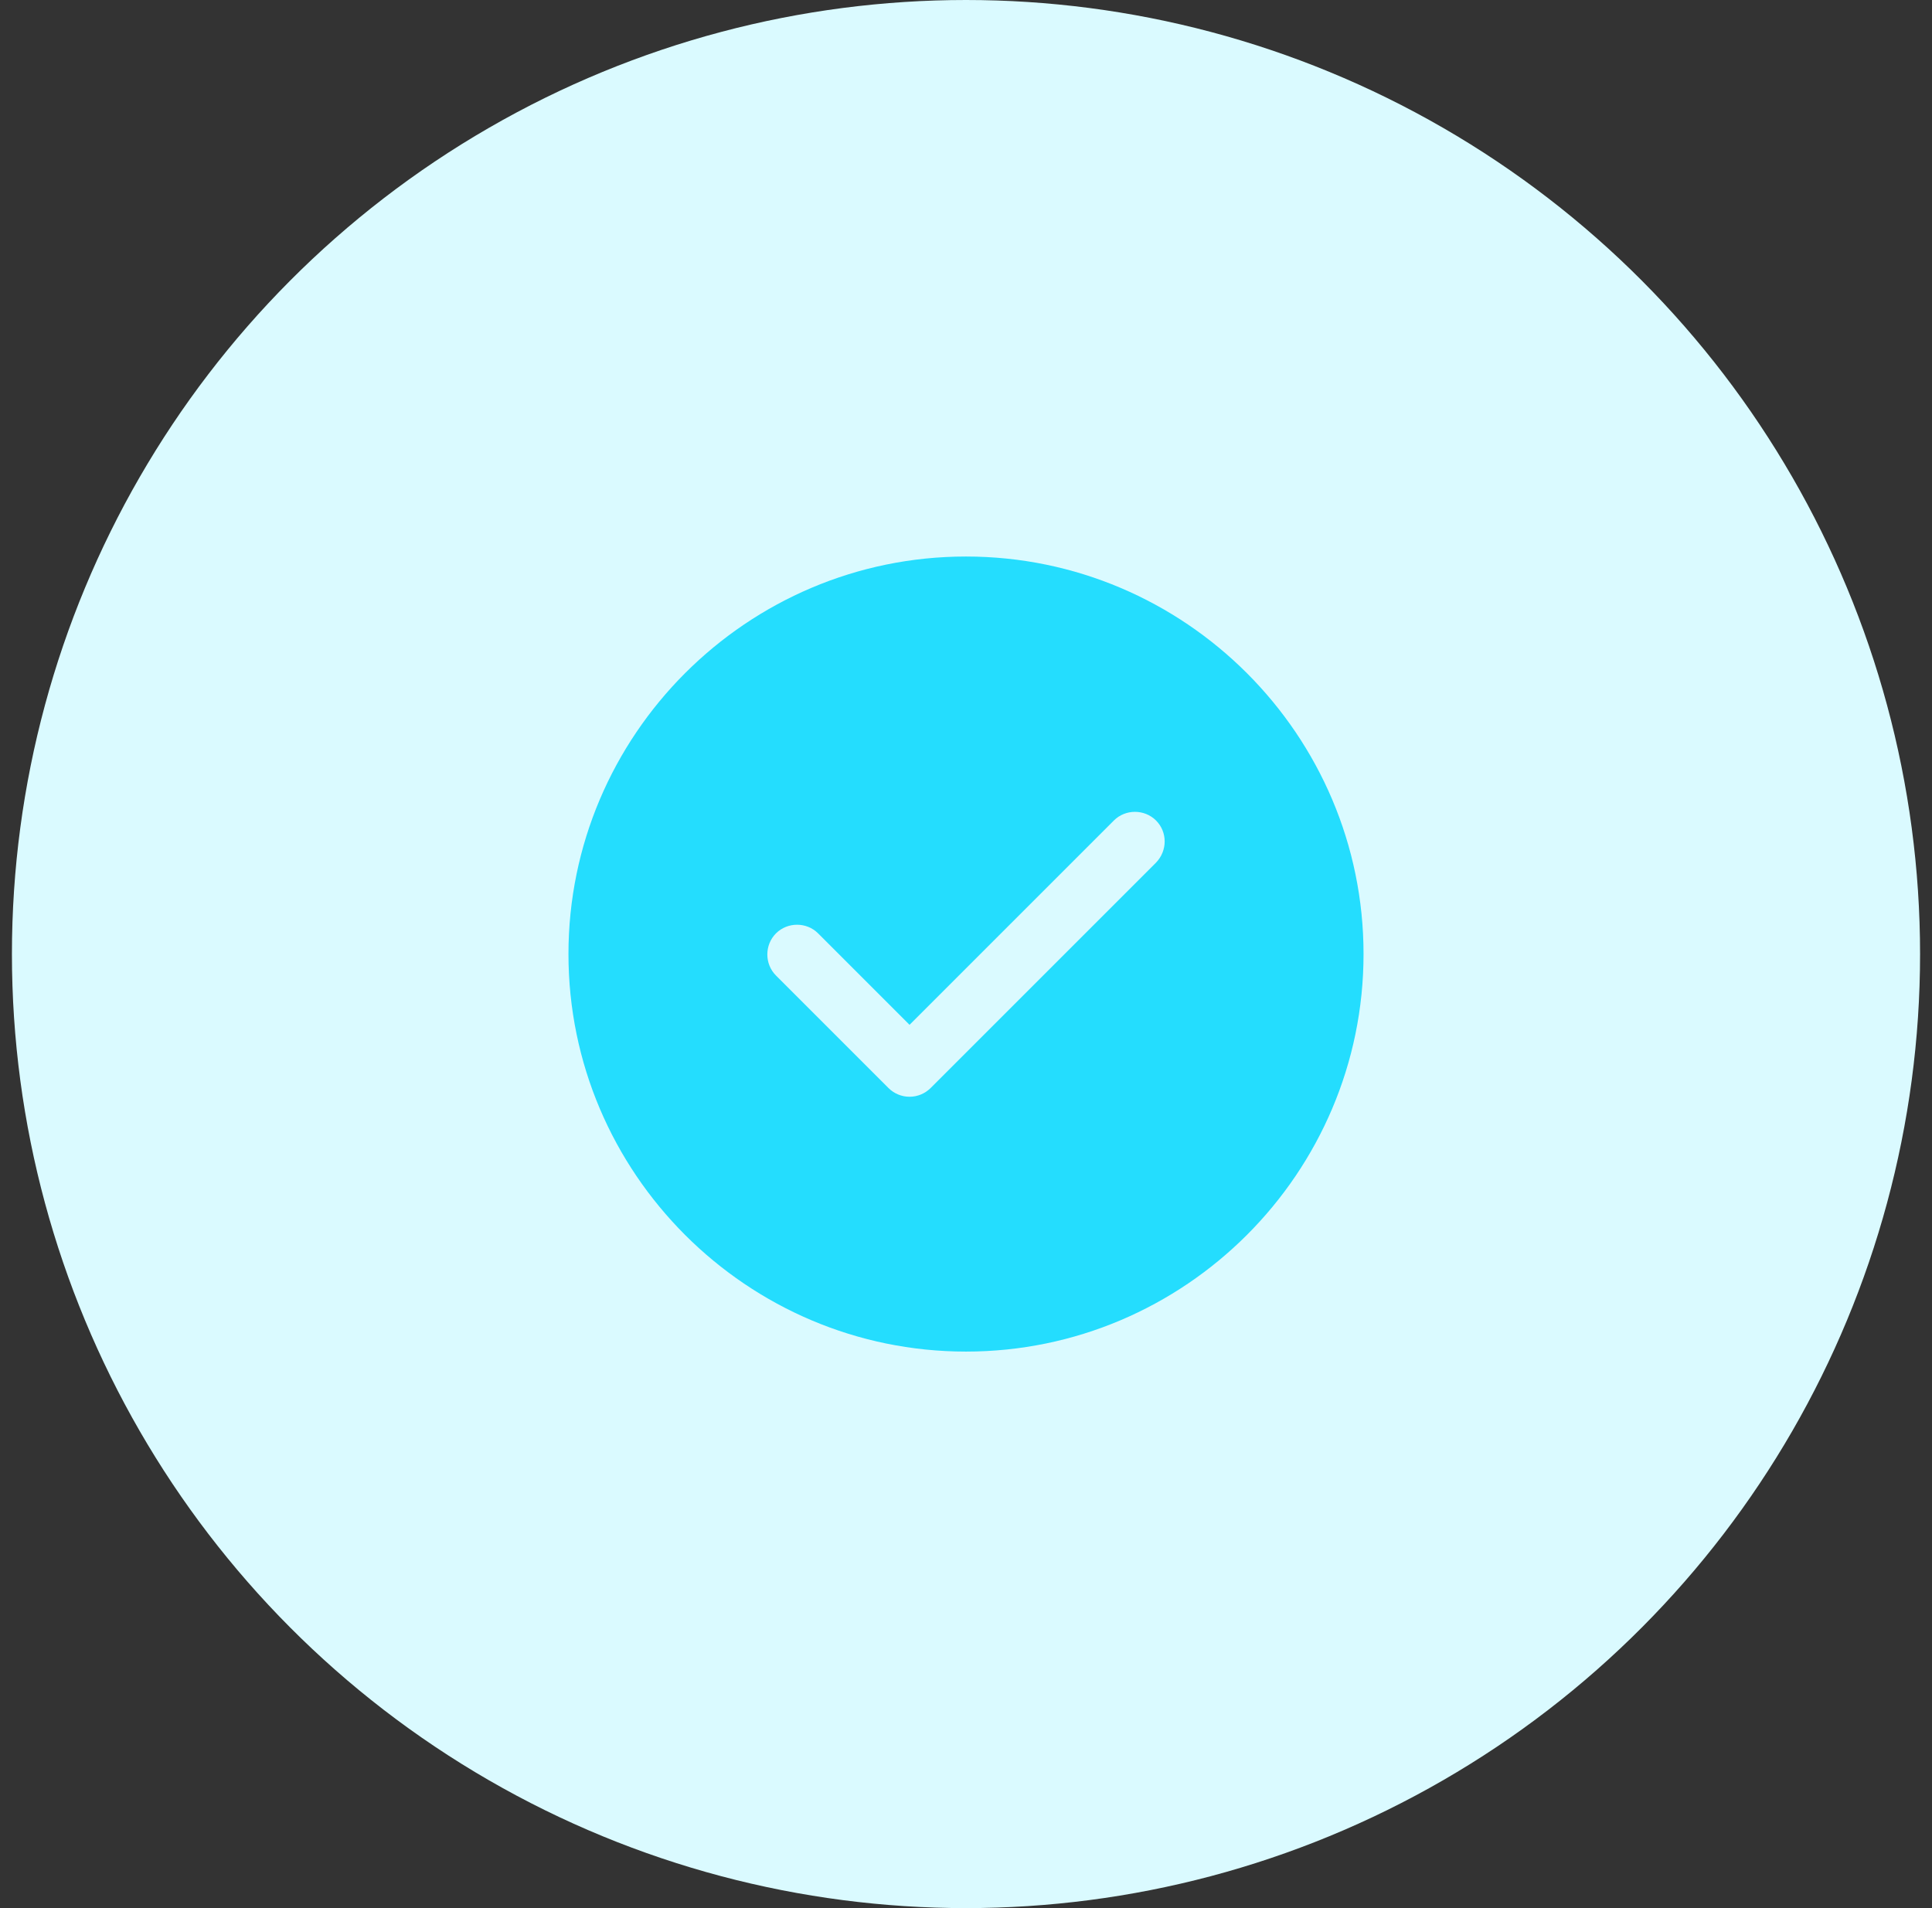<svg width="81" height="80" viewBox="0 0 81 80" fill="none" xmlns="http://www.w3.org/2000/svg">
<rect x="0" y="0" width="81" height="80" fill="#333333" stroke="none"/>
<circle cx="40.5" cy="40" r="40" fill="#DAFAFF"/>
<path d="M40.5 23.333C31.317 23.333 23.833 30.817 23.833 40C23.833 49.183 31.317 56.667 40.5 56.667C49.683 56.667 57.167 49.183 57.167 40C57.167 30.817 49.683 23.333 40.5 23.333ZM48.467 36.167L39.017 45.617C38.783 45.85 38.467 45.983 38.133 45.983C37.8 45.983 37.483 45.85 37.25 45.617L32.533 40.9C32.05 40.417 32.05 39.617 32.533 39.133C33.017 38.65 33.817 38.65 34.3 39.133L38.133 42.967L46.7 34.4C47.183 33.917 47.983 33.917 48.467 34.4C48.95 34.883 48.95 35.667 48.467 36.167Z" fill="#24DDFE"/>
</svg>
